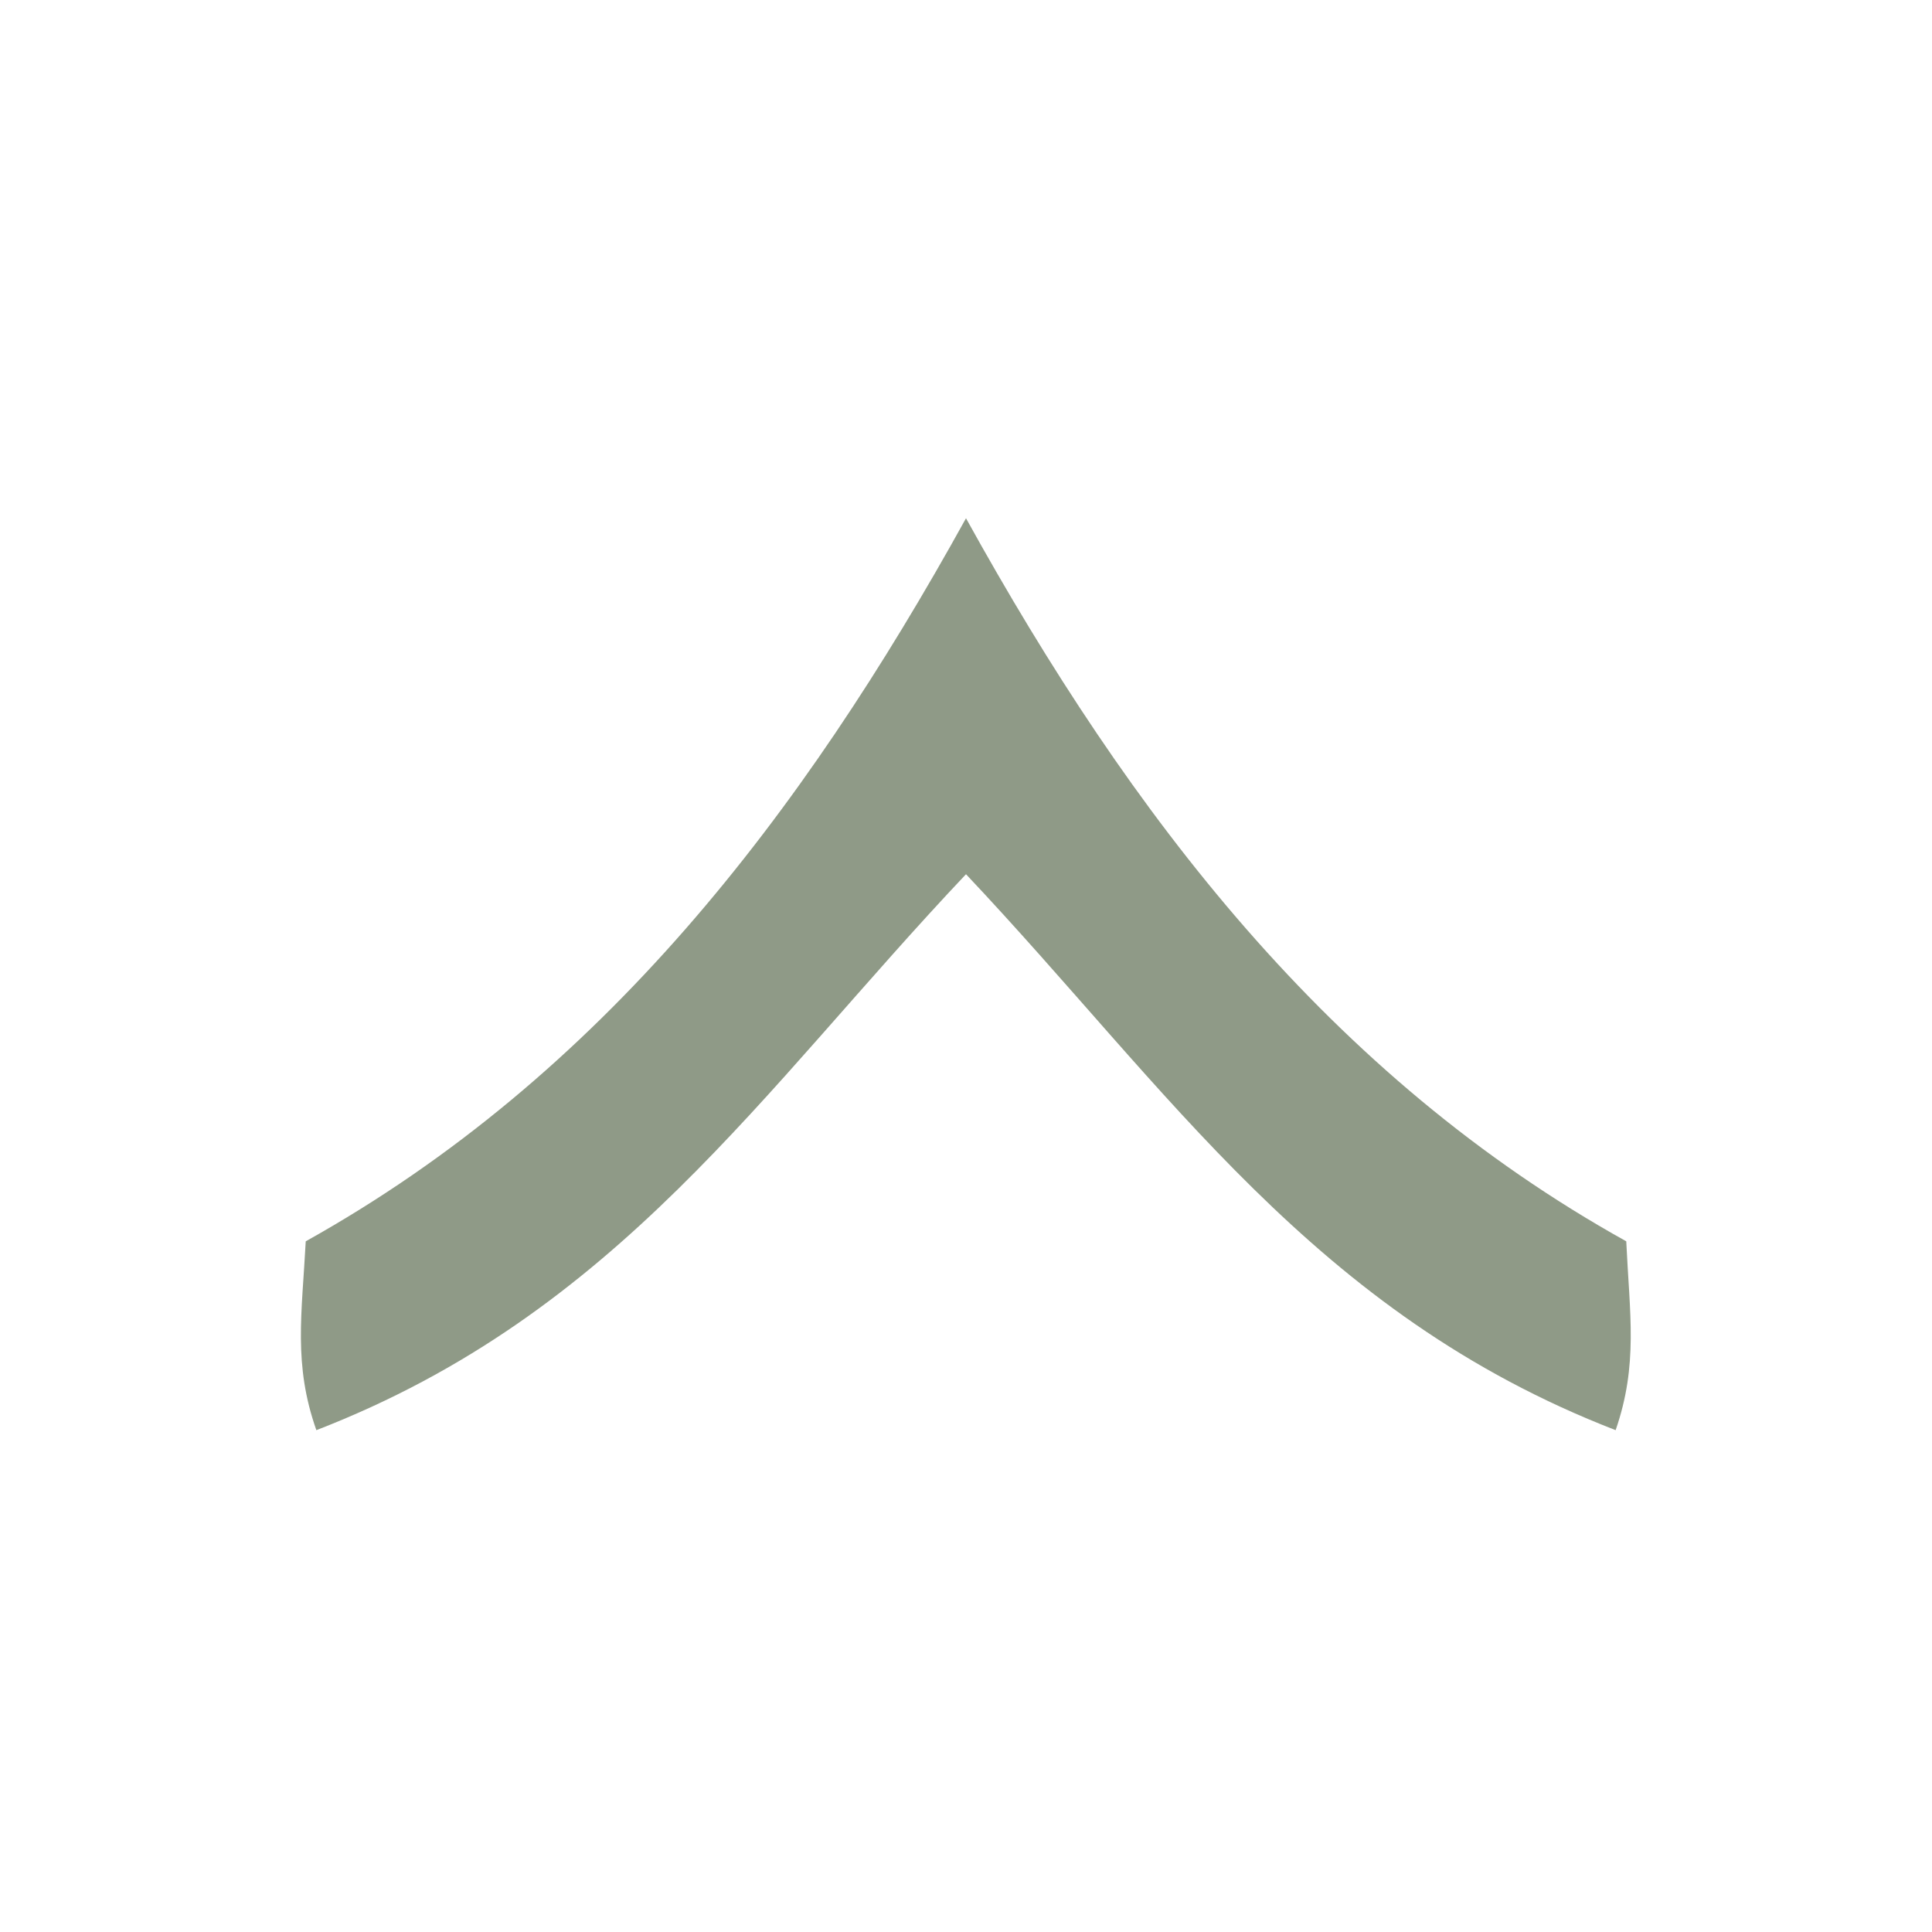 <?xml version="1.0" encoding="utf-8"?>
<!-- Generator: Adobe Illustrator 15.0.0, SVG Export Plug-In . SVG Version: 6.00 Build 0)  -->
<!DOCTYPE svg PUBLIC "-//W3C//DTD SVG 1.1//EN" "http://www.w3.org/Graphics/SVG/1.1/DTD/svg11.dtd">
<svg version="1.1" id="Layer_1" xmlns="http://www.w3.org/2000/svg" xmlns:xlink="http://www.w3.org/1999/xlink" x="0px" y="0px"
	 width="400px" height="400px" viewBox="0 0 400 400" enable-background="new 0 0 400 400" xml:space="preserve">
<path fill="#8F9A87" d="M336.699,257C275.4,222.9,234,168.8,200,107.3v-0.1l0,0l0,0v0.1C166,168.8,124.6,222.8,63.3,257
	c-0.8,15.1-2.6,25.5,2.2,39.1C128,271.9,157.8,225.6,200,181c42.1,44.6,72,90.9,134.5,115.1C339.199,282.5,337.4,272.1,336.699,257z
	"/>
</svg>
